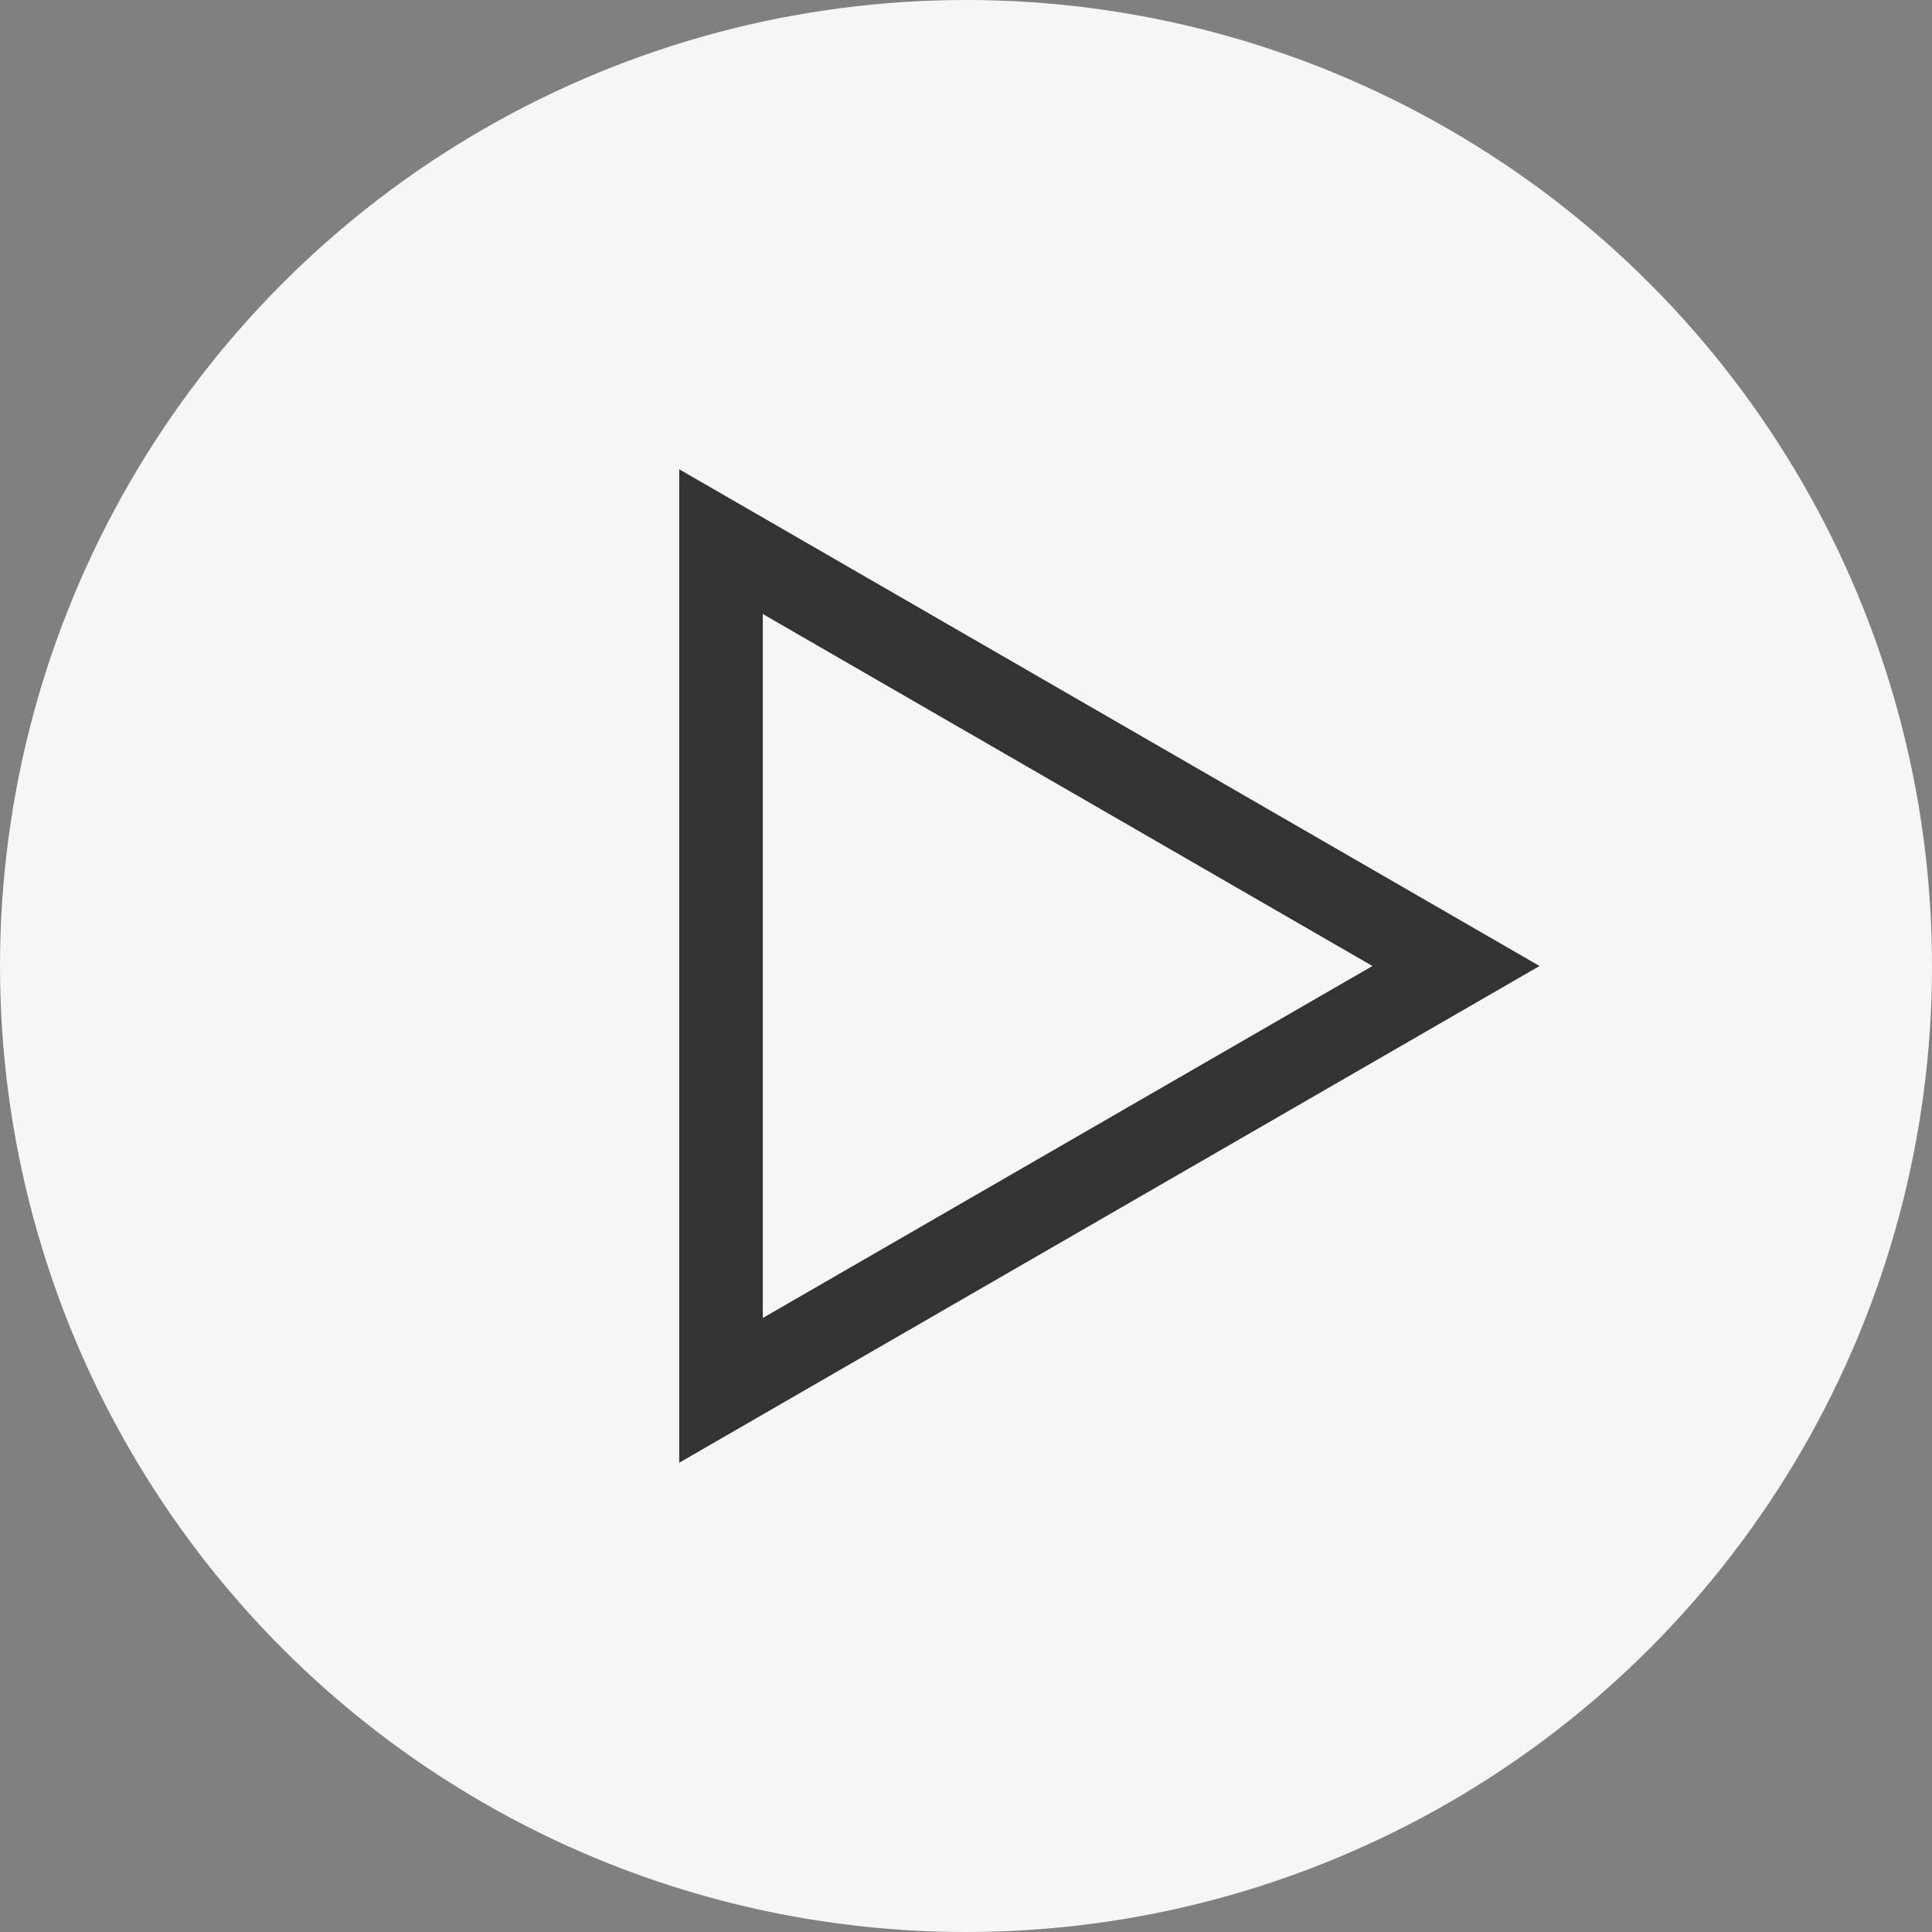 <svg width="37" height="37" viewBox="0 0 37 37" fill="none" xmlns="http://www.w3.org/2000/svg">
<rect x="0" y="0" width="37" height="37" fill="#808080" stroke="none"/>
<circle cx="18.5" cy="18.5" r="18.5" fill="#F6F6F6"/>
<path d="M13.808 10.373L27.884 18.5L13.808 26.627L13.808 10.373Z" stroke="#333333" stroke-width="1.6"/>
</svg>
